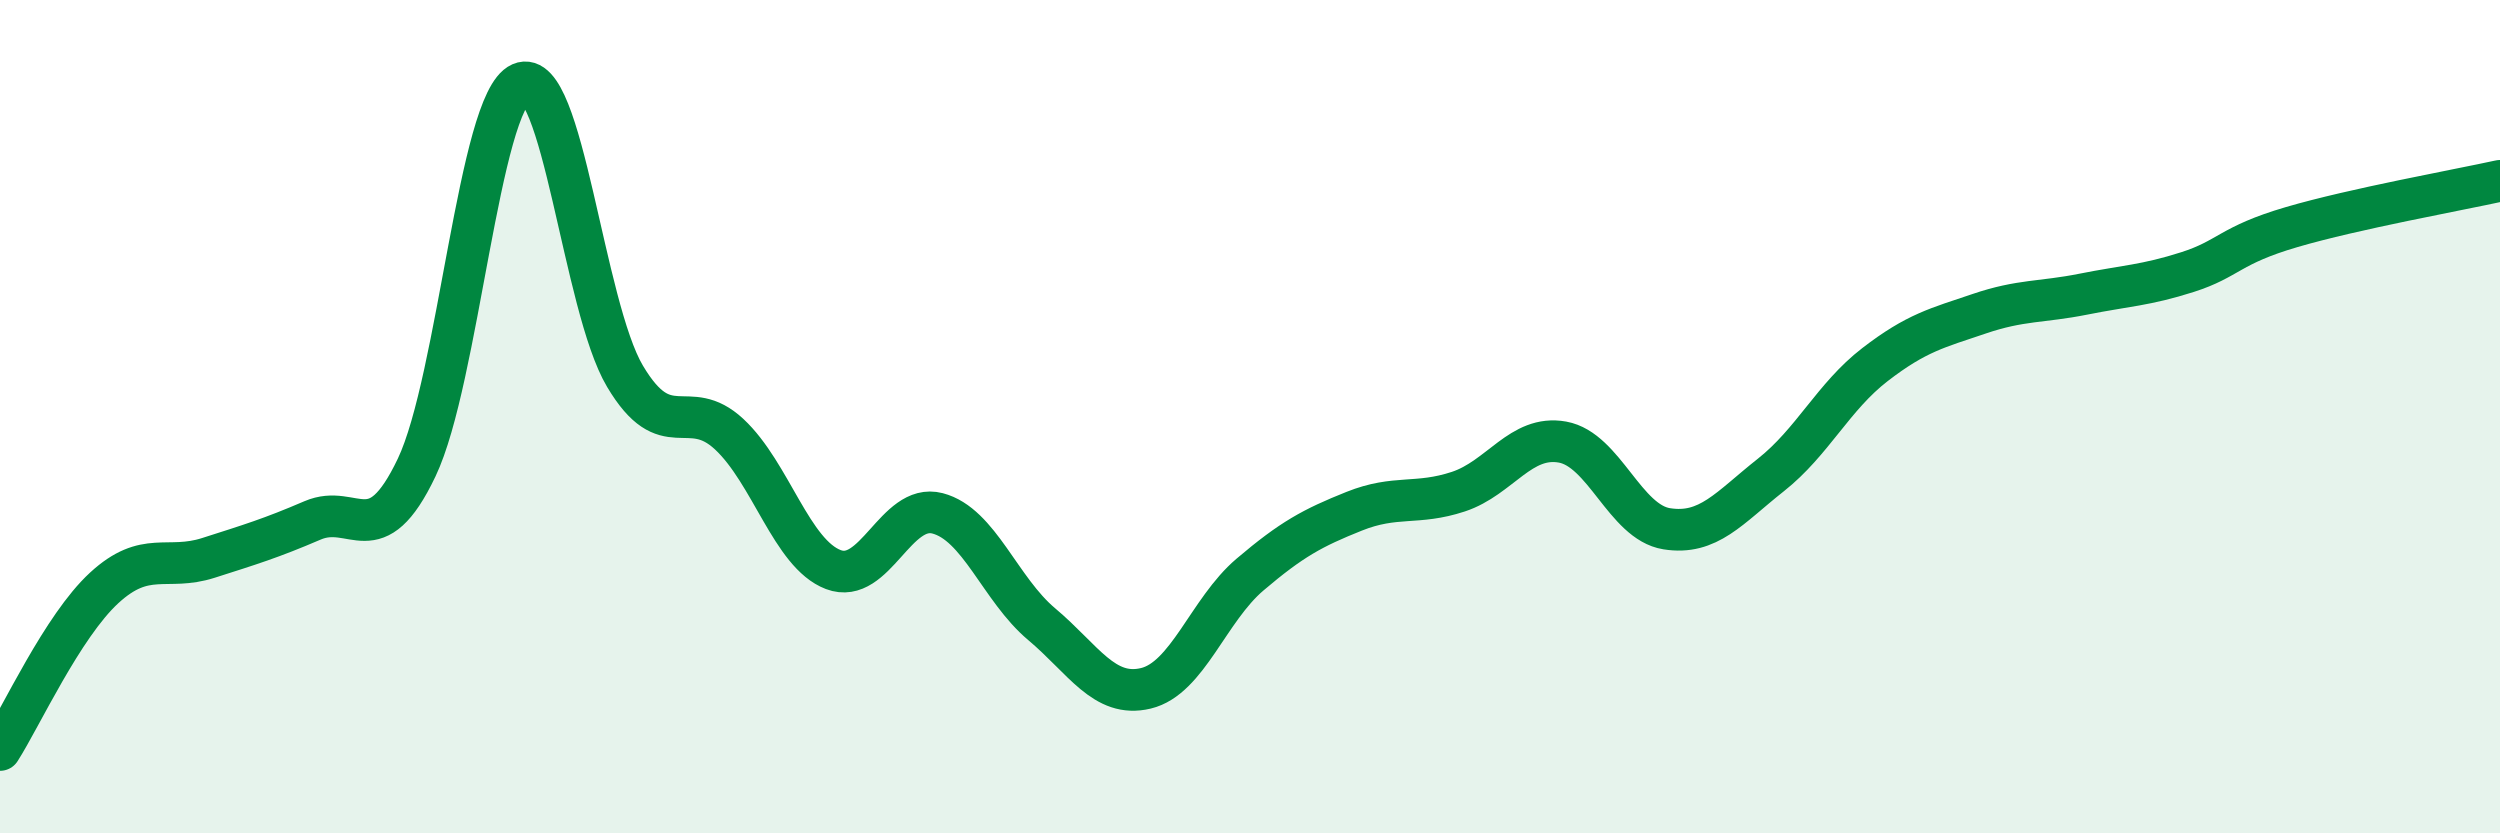 
    <svg width="60" height="20" viewBox="0 0 60 20" xmlns="http://www.w3.org/2000/svg">
      <path
        d="M 0,18 C 0.5,17.22 1.5,15.03 2.5,14.11 C 3.5,13.19 4,13.71 5,13.39 C 6,13.07 6.5,12.92 7.5,12.49 C 8.5,12.06 9,13.32 10,11.22 C 11,9.12 11.5,2.44 12.5,2 C 13.5,1.56 14,7.35 15,9.03 C 16,10.71 16.5,9.49 17.5,10.42 C 18.5,11.35 19,13.29 20,13.67 C 21,14.05 21.5,12.06 22.5,12.32 C 23.5,12.58 24,14.14 25,14.98 C 26,15.82 26.5,16.76 27.5,16.52 C 28.5,16.28 29,14.64 30,13.79 C 31,12.94 31.5,12.67 32.5,12.27 C 33.5,11.87 34,12.13 35,11.8 C 36,11.47 36.5,10.43 37.5,10.61 C 38.5,10.79 39,12.53 40,12.69 C 41,12.85 41.5,12.19 42.5,11.4 C 43.5,10.61 44,9.52 45,8.75 C 46,7.98 46.5,7.87 47.5,7.53 C 48.5,7.19 49,7.26 50,7.06 C 51,6.86 51.5,6.85 52.5,6.53 C 53.5,6.21 53.5,5.89 55,5.45 C 56.5,5.01 59,4.56 60,4.34L60 20L0 20Z"
        fill="#008740"
        opacity="0.1"
        stroke-linecap="round"
        stroke-linejoin="round"
      />
      <path
        d="M 0,18 C 0.5,17.22 1.5,15.03 2.5,14.11 C 3.5,13.19 4,13.71 5,13.39 C 6,13.07 6.5,12.92 7.5,12.49 C 8.5,12.06 9,13.32 10,11.22 C 11,9.12 11.5,2.44 12.5,2 C 13.5,1.56 14,7.35 15,9.03 C 16,10.71 16.5,9.49 17.5,10.42 C 18.5,11.35 19,13.29 20,13.67 C 21,14.05 21.5,12.06 22.5,12.32 C 23.5,12.58 24,14.14 25,14.98 C 26,15.82 26.5,16.76 27.5,16.52 C 28.5,16.28 29,14.64 30,13.79 C 31,12.94 31.5,12.67 32.5,12.27 C 33.5,11.87 34,12.13 35,11.8 C 36,11.47 36.5,10.43 37.5,10.61 C 38.5,10.79 39,12.53 40,12.69 C 41,12.85 41.5,12.19 42.5,11.4 C 43.5,10.61 44,9.52 45,8.75 C 46,7.98 46.5,7.87 47.5,7.53 C 48.5,7.19 49,7.26 50,7.06 C 51,6.86 51.5,6.85 52.5,6.53 C 53.5,6.21 53.5,5.89 55,5.45 C 56.5,5.01 59,4.56 60,4.34"
        stroke="#008740"
        stroke-width="1"
        fill="none"
        stroke-linecap="round"
        stroke-linejoin="round"
      />
    </svg>
  